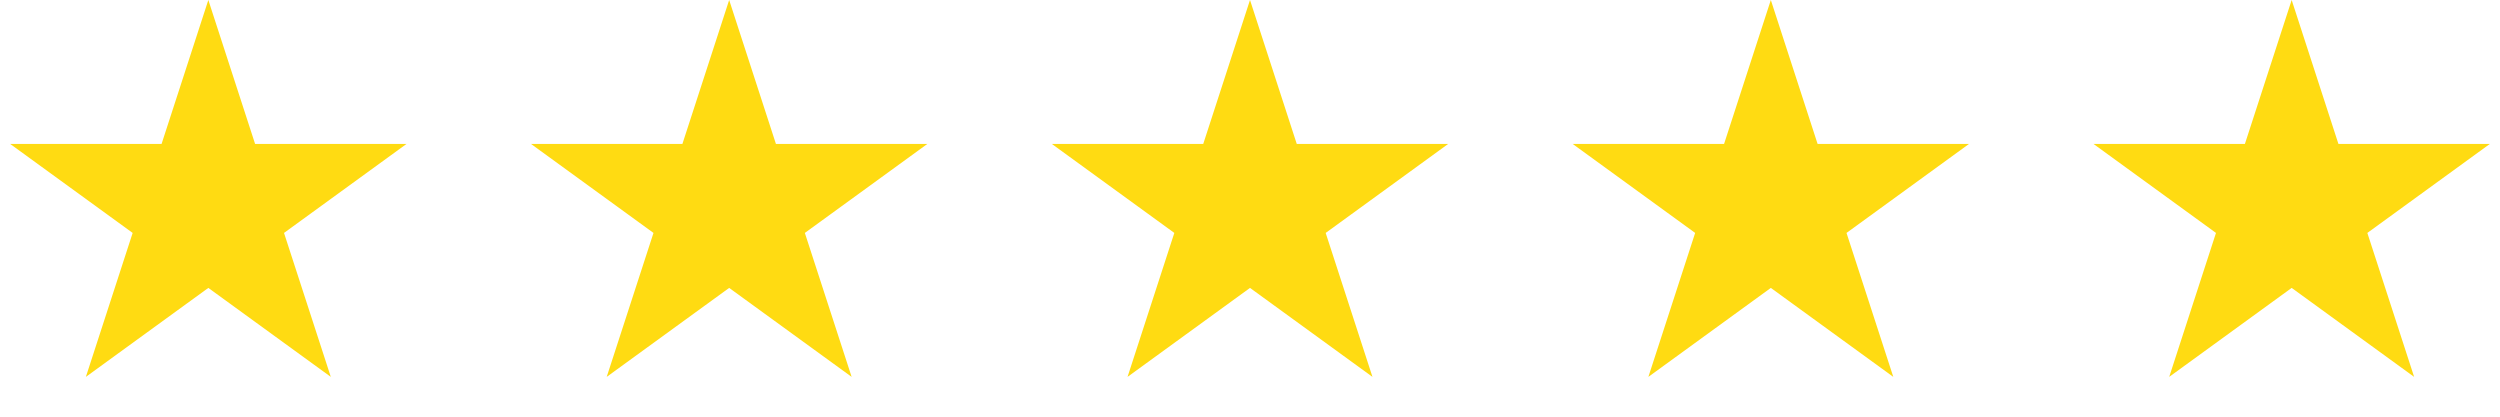 <svg xmlns="http://www.w3.org/2000/svg" fill="none" viewBox="0 0 192 32" height="32" width="192">
<path fill="#FFDB12" d="M16 0L19.592 11.056H31.217L21.812 17.889L25.405 28.944L16 22.111L6.595 28.944L10.188 17.889L0.783 11.056H12.408L16 0Z"></path>
<path fill="#FFDB12" d="M56 0L59.592 11.056H71.217L61.812 17.889L65.405 28.944L56 22.111L46.595 28.944L50.188 17.889L40.783 11.056H52.408L56 0Z"></path>
<path fill="#FFDB12" d="M96 0L99.592 11.056H111.217L101.812 17.889L105.405 28.944L96 22.111L86.595 28.944L90.188 17.889L80.783 11.056H92.408L96 0Z"></path>
<path fill="#FFDB12" d="M136 0L139.592 11.056H151.217L141.812 17.889L145.405 28.944L136 22.111L126.595 28.944L130.188 17.889L120.783 11.056H132.408L136 0Z"></path>
<path fill="#FFDB12" d="M176 0L179.592 11.056H191.217L181.812 17.889L185.405 28.944L176 22.111L166.595 28.944L170.188 17.889L160.783 11.056H172.408L176 0Z"></path>
</svg>
